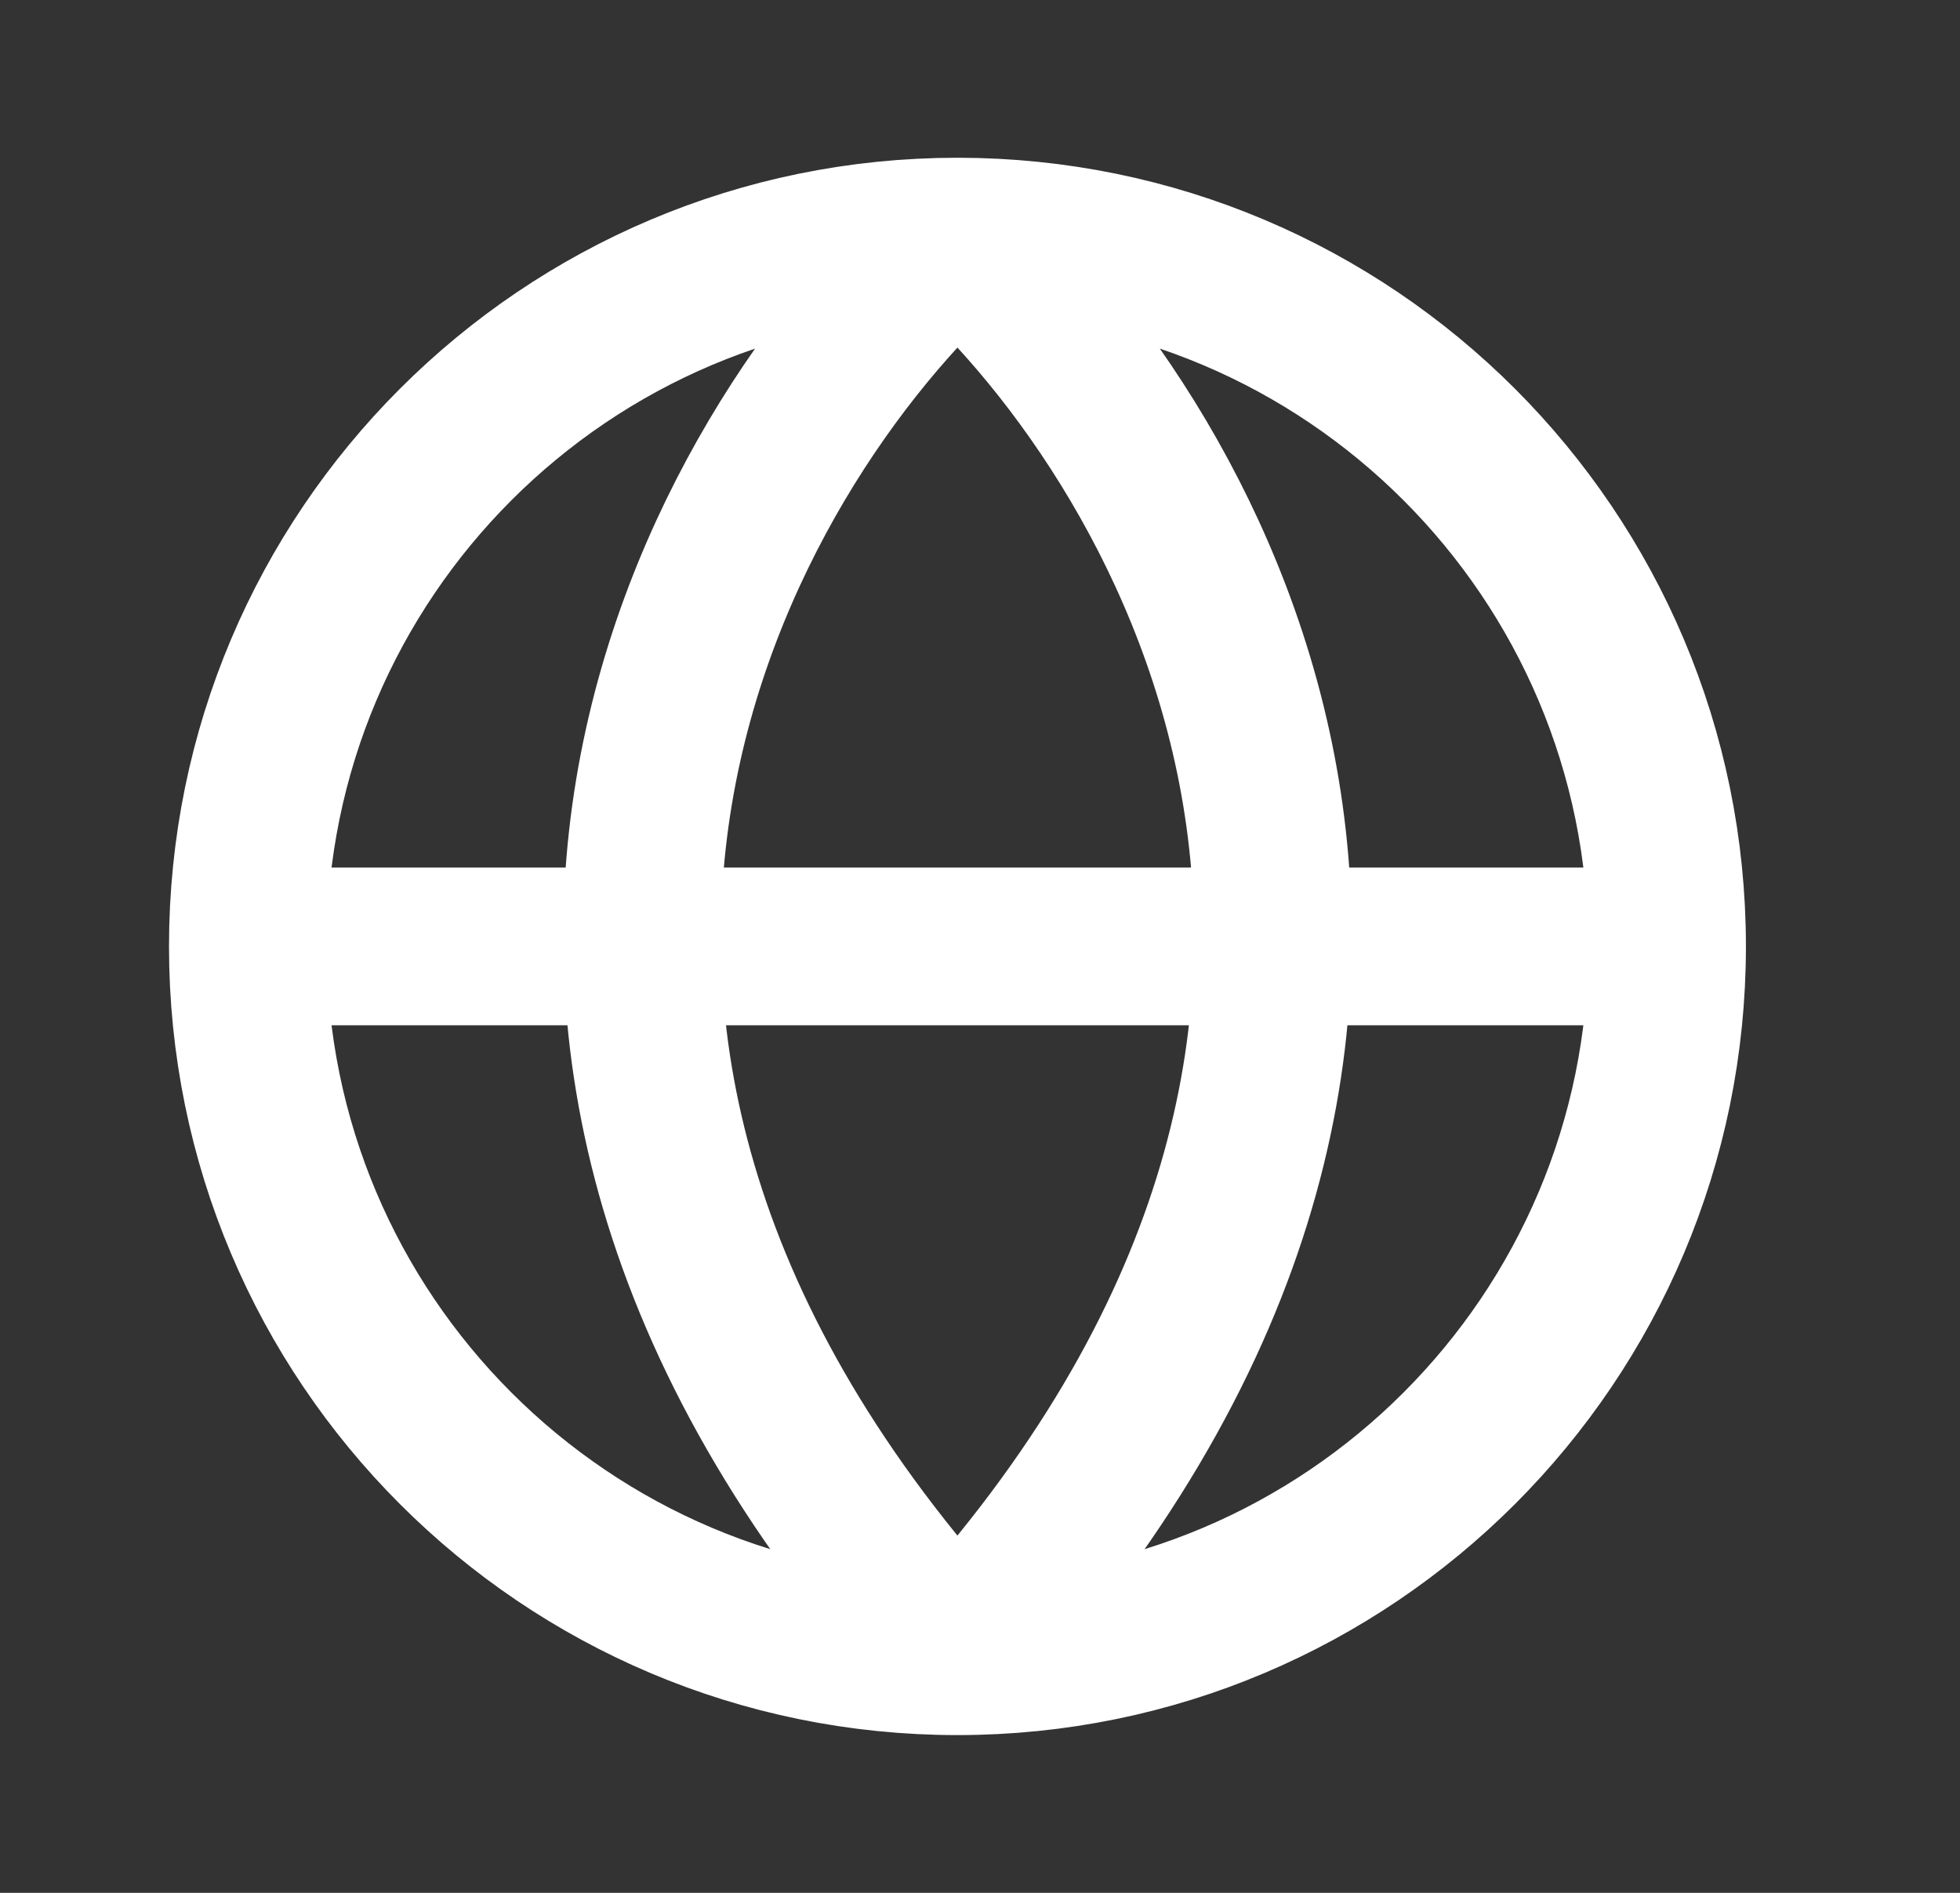<svg width="29" height="28" viewBox="0 0 29 28" fill="none" xmlns="http://www.w3.org/2000/svg">
<rect x="0" y="0" width="29" height="28" fill="#333333" stroke="none"/>
<path d="M3.667 14H24.666M3.667 14C3.667 19.799 8.368 24.5 14.166 24.5M3.667 14C3.667 8.201 8.368 3.5 14.166 3.5M24.666 14C24.666 19.799 19.965 24.5 14.166 24.5M24.666 14C24.666 8.201 19.965 3.5 14.166 3.5M14.166 24.5C5.715 15.26 10.645 6.65 14.166 3.5M14.166 24.5C22.618 15.26 17.688 6.65 14.166 3.5" stroke="white" stroke-width="2.333" stroke-linecap="round" stroke-linejoin="round"/>
</svg>
